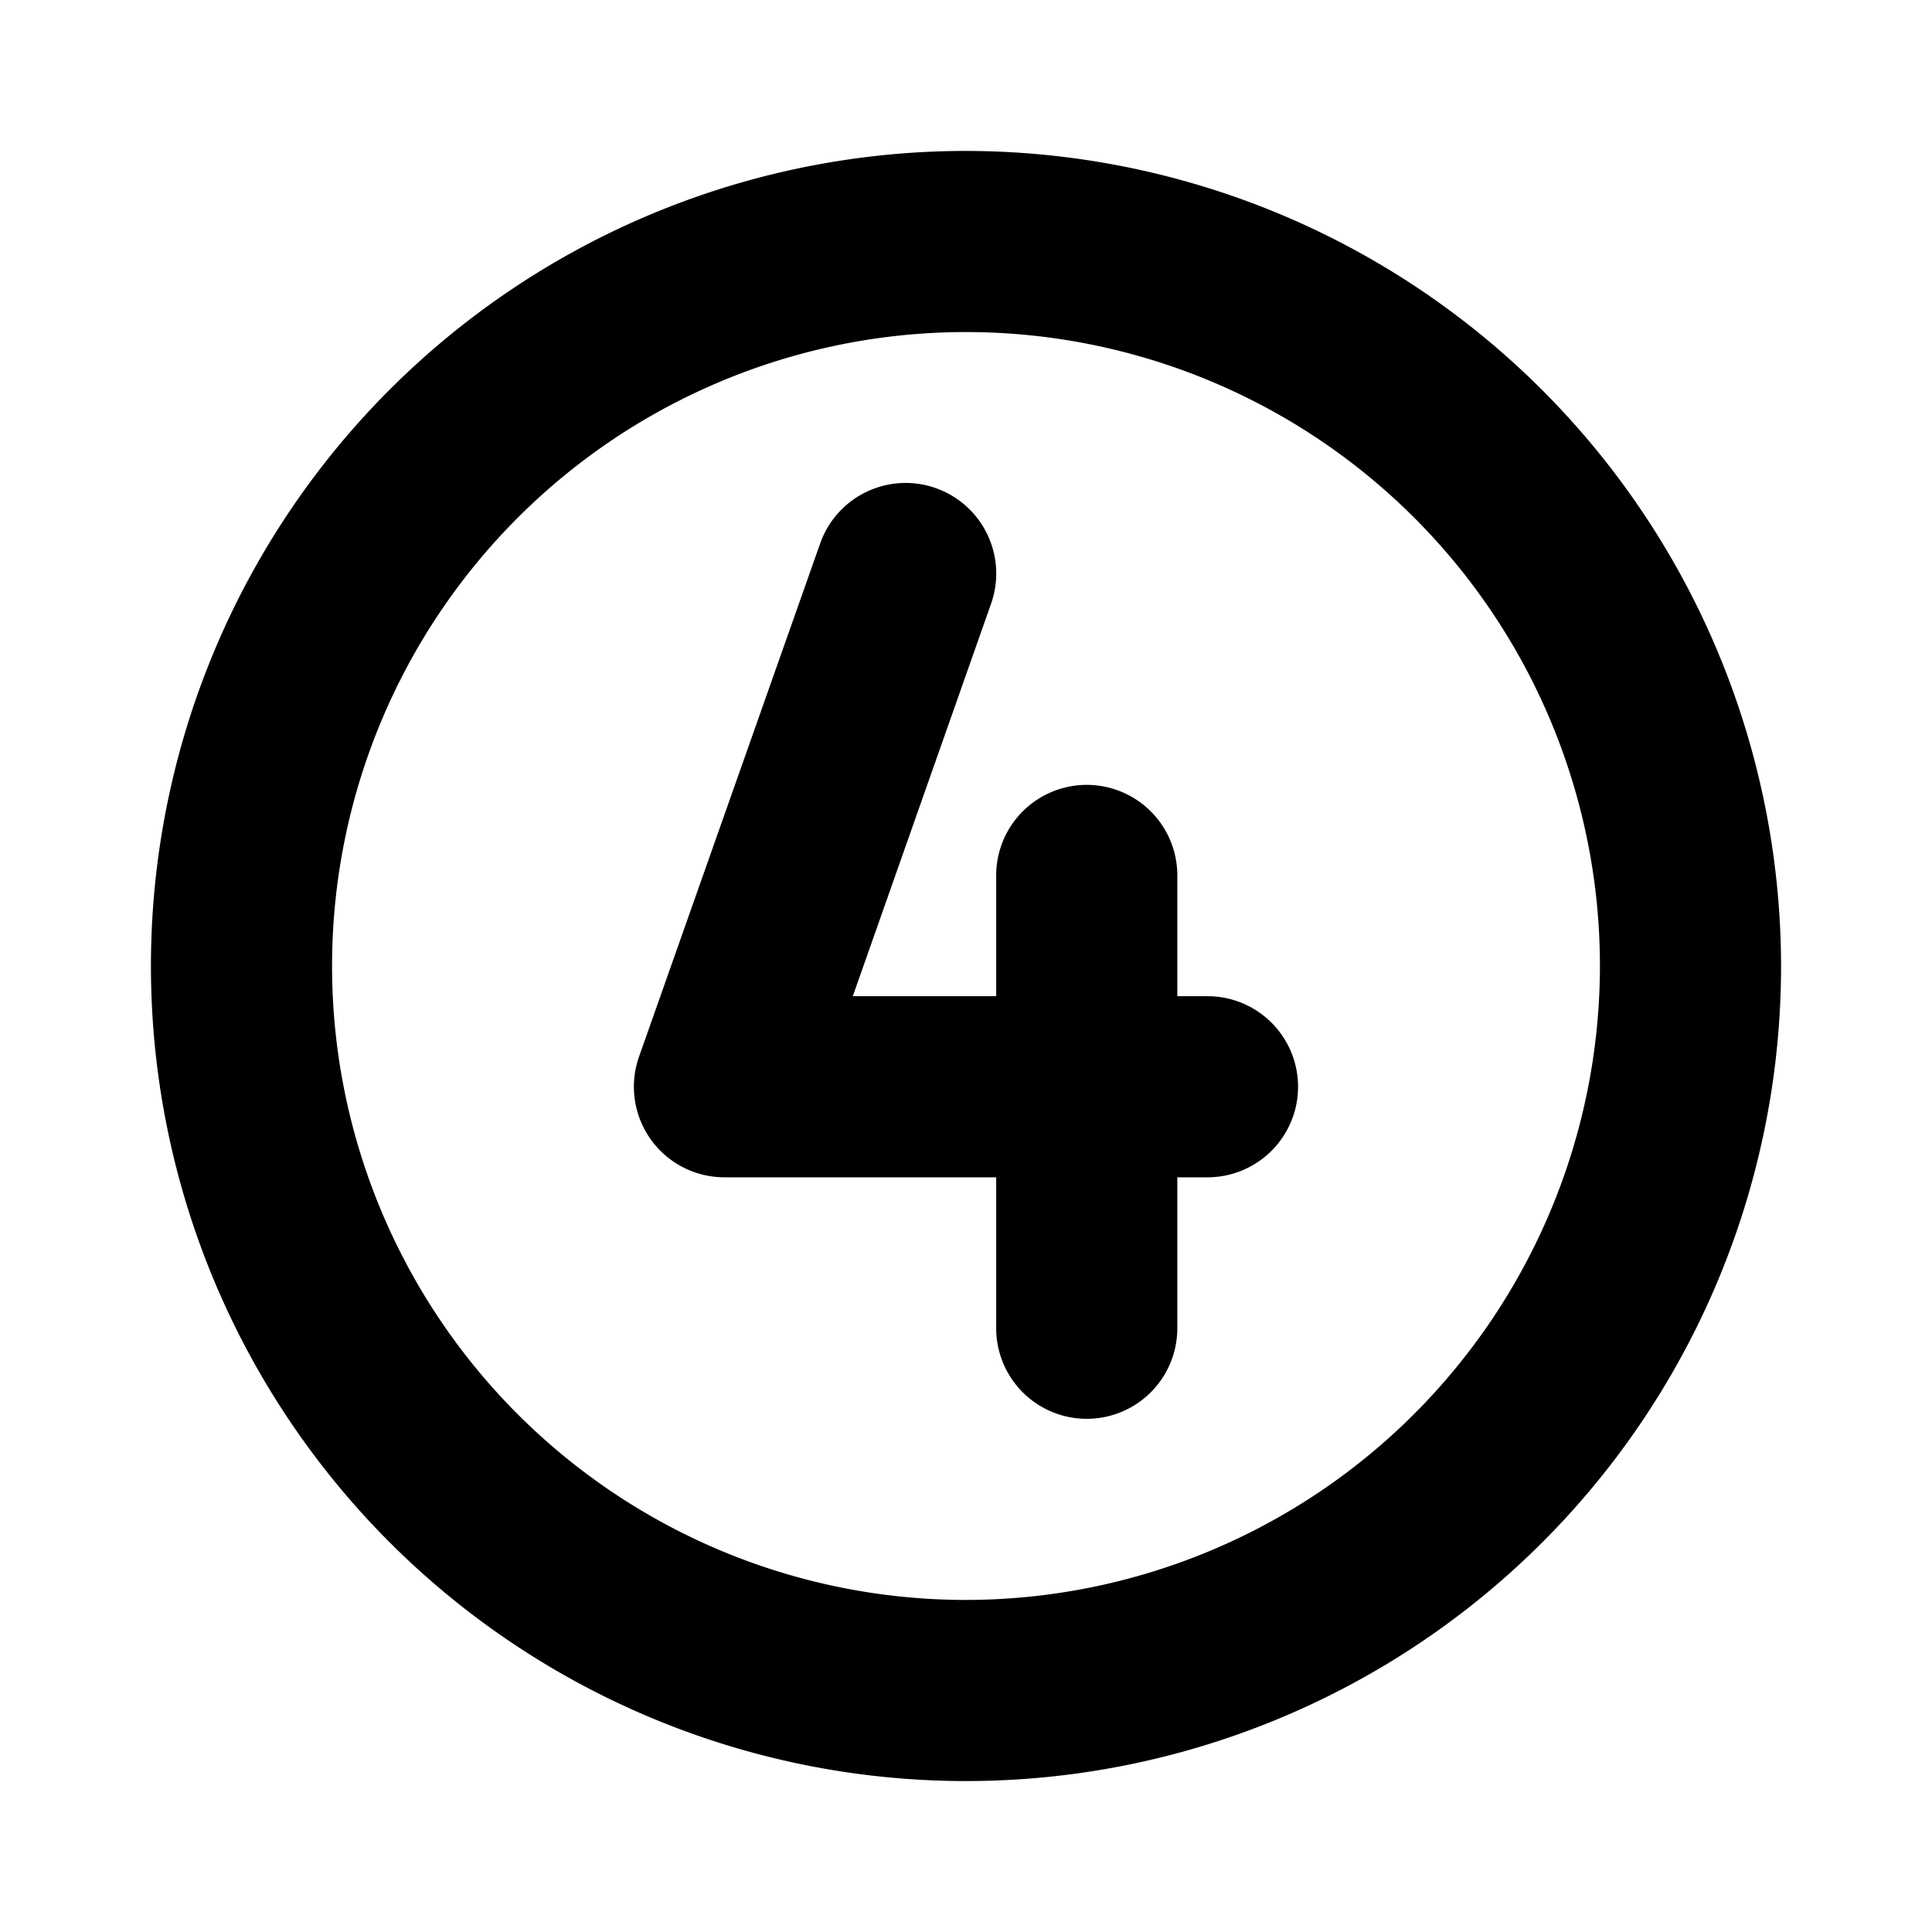<svg xmlns="http://www.w3.org/2000/svg" viewBox="0 0 256 256" fill="currentColor"><path d="M128,20A108,108,0,1,0,236,128,108.12,108.12,0,0,0,128,20Zm0,192a84,84,0,1,1,84-84A84.09,84.09,0,0,1,128,212Zm44-68a12,12,0,0,1-12,12h-4v20a12,12,0,0,1-24,0V156H96a12,12,0,0,1-11.32-16l24-68a12,12,0,1,1,22.64,8L113,132h19V116a12,12,0,0,1,24,0v16h4A12,12,0,0,1,172,144Z"/></svg>